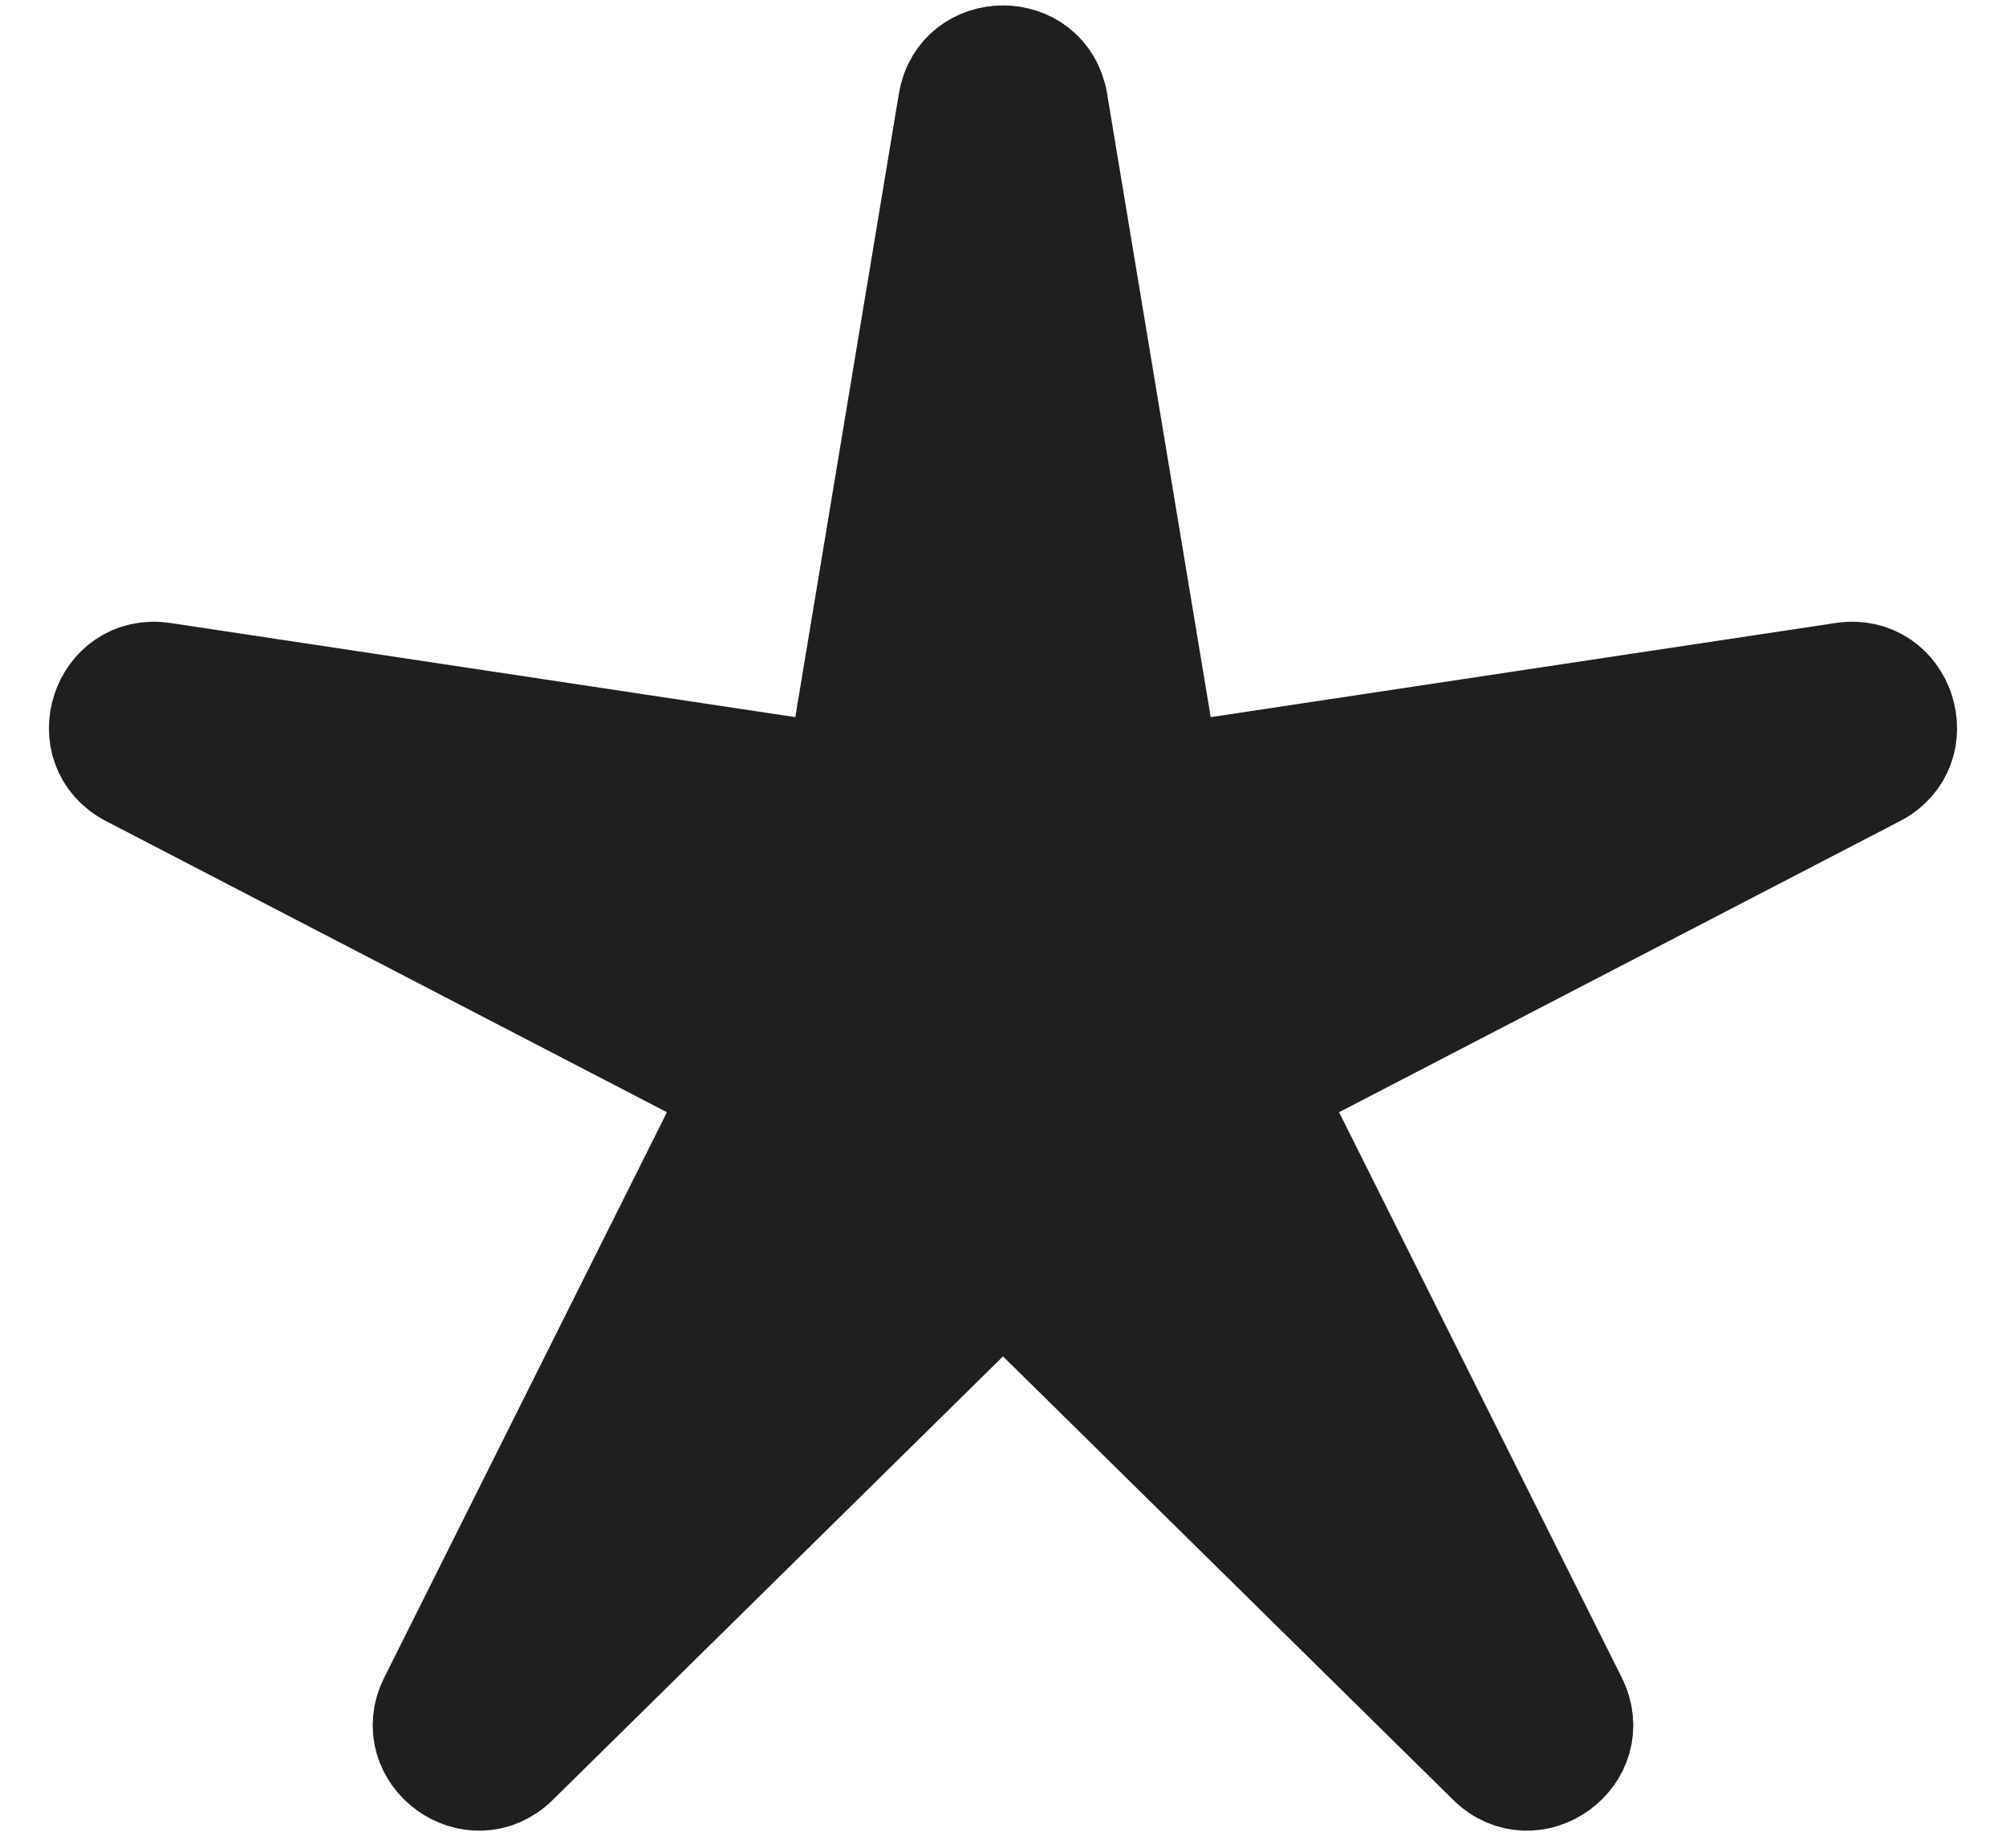 <?xml version="1.0" encoding="utf-8"?>
<svg xmlns="http://www.w3.org/2000/svg" fill="none" height="100%" overflow="visible" preserveAspectRatio="none" style="display: block;" viewBox="0 0 38 35" width="100%">
<path d="M18.014 1.939C18.199 0.824 19.801 0.824 19.986 1.939L21.948 13.748C22.038 14.288 22.543 14.655 23.084 14.573L34.921 12.79C36.038 12.621 36.534 14.146 35.531 14.666L24.905 20.181C24.42 20.433 24.227 21.027 24.472 21.516L29.826 32.223C30.332 33.233 29.035 34.175 28.23 33.382L19.702 24.981C19.312 24.598 18.688 24.598 18.298 24.981L9.77 33.382C8.965 34.175 7.668 33.233 8.174 32.223L13.528 21.516C13.773 21.027 13.58 20.433 13.095 20.181L2.469 14.666C1.466 14.146 1.962 12.621 3.079 12.79L14.916 14.573C15.457 14.655 15.963 14.288 16.052 13.748L18.014 1.939Z" fill="#1F1F1F" id="Star 1" stroke="#1F1F1F" stroke-width="2"/>
</svg>